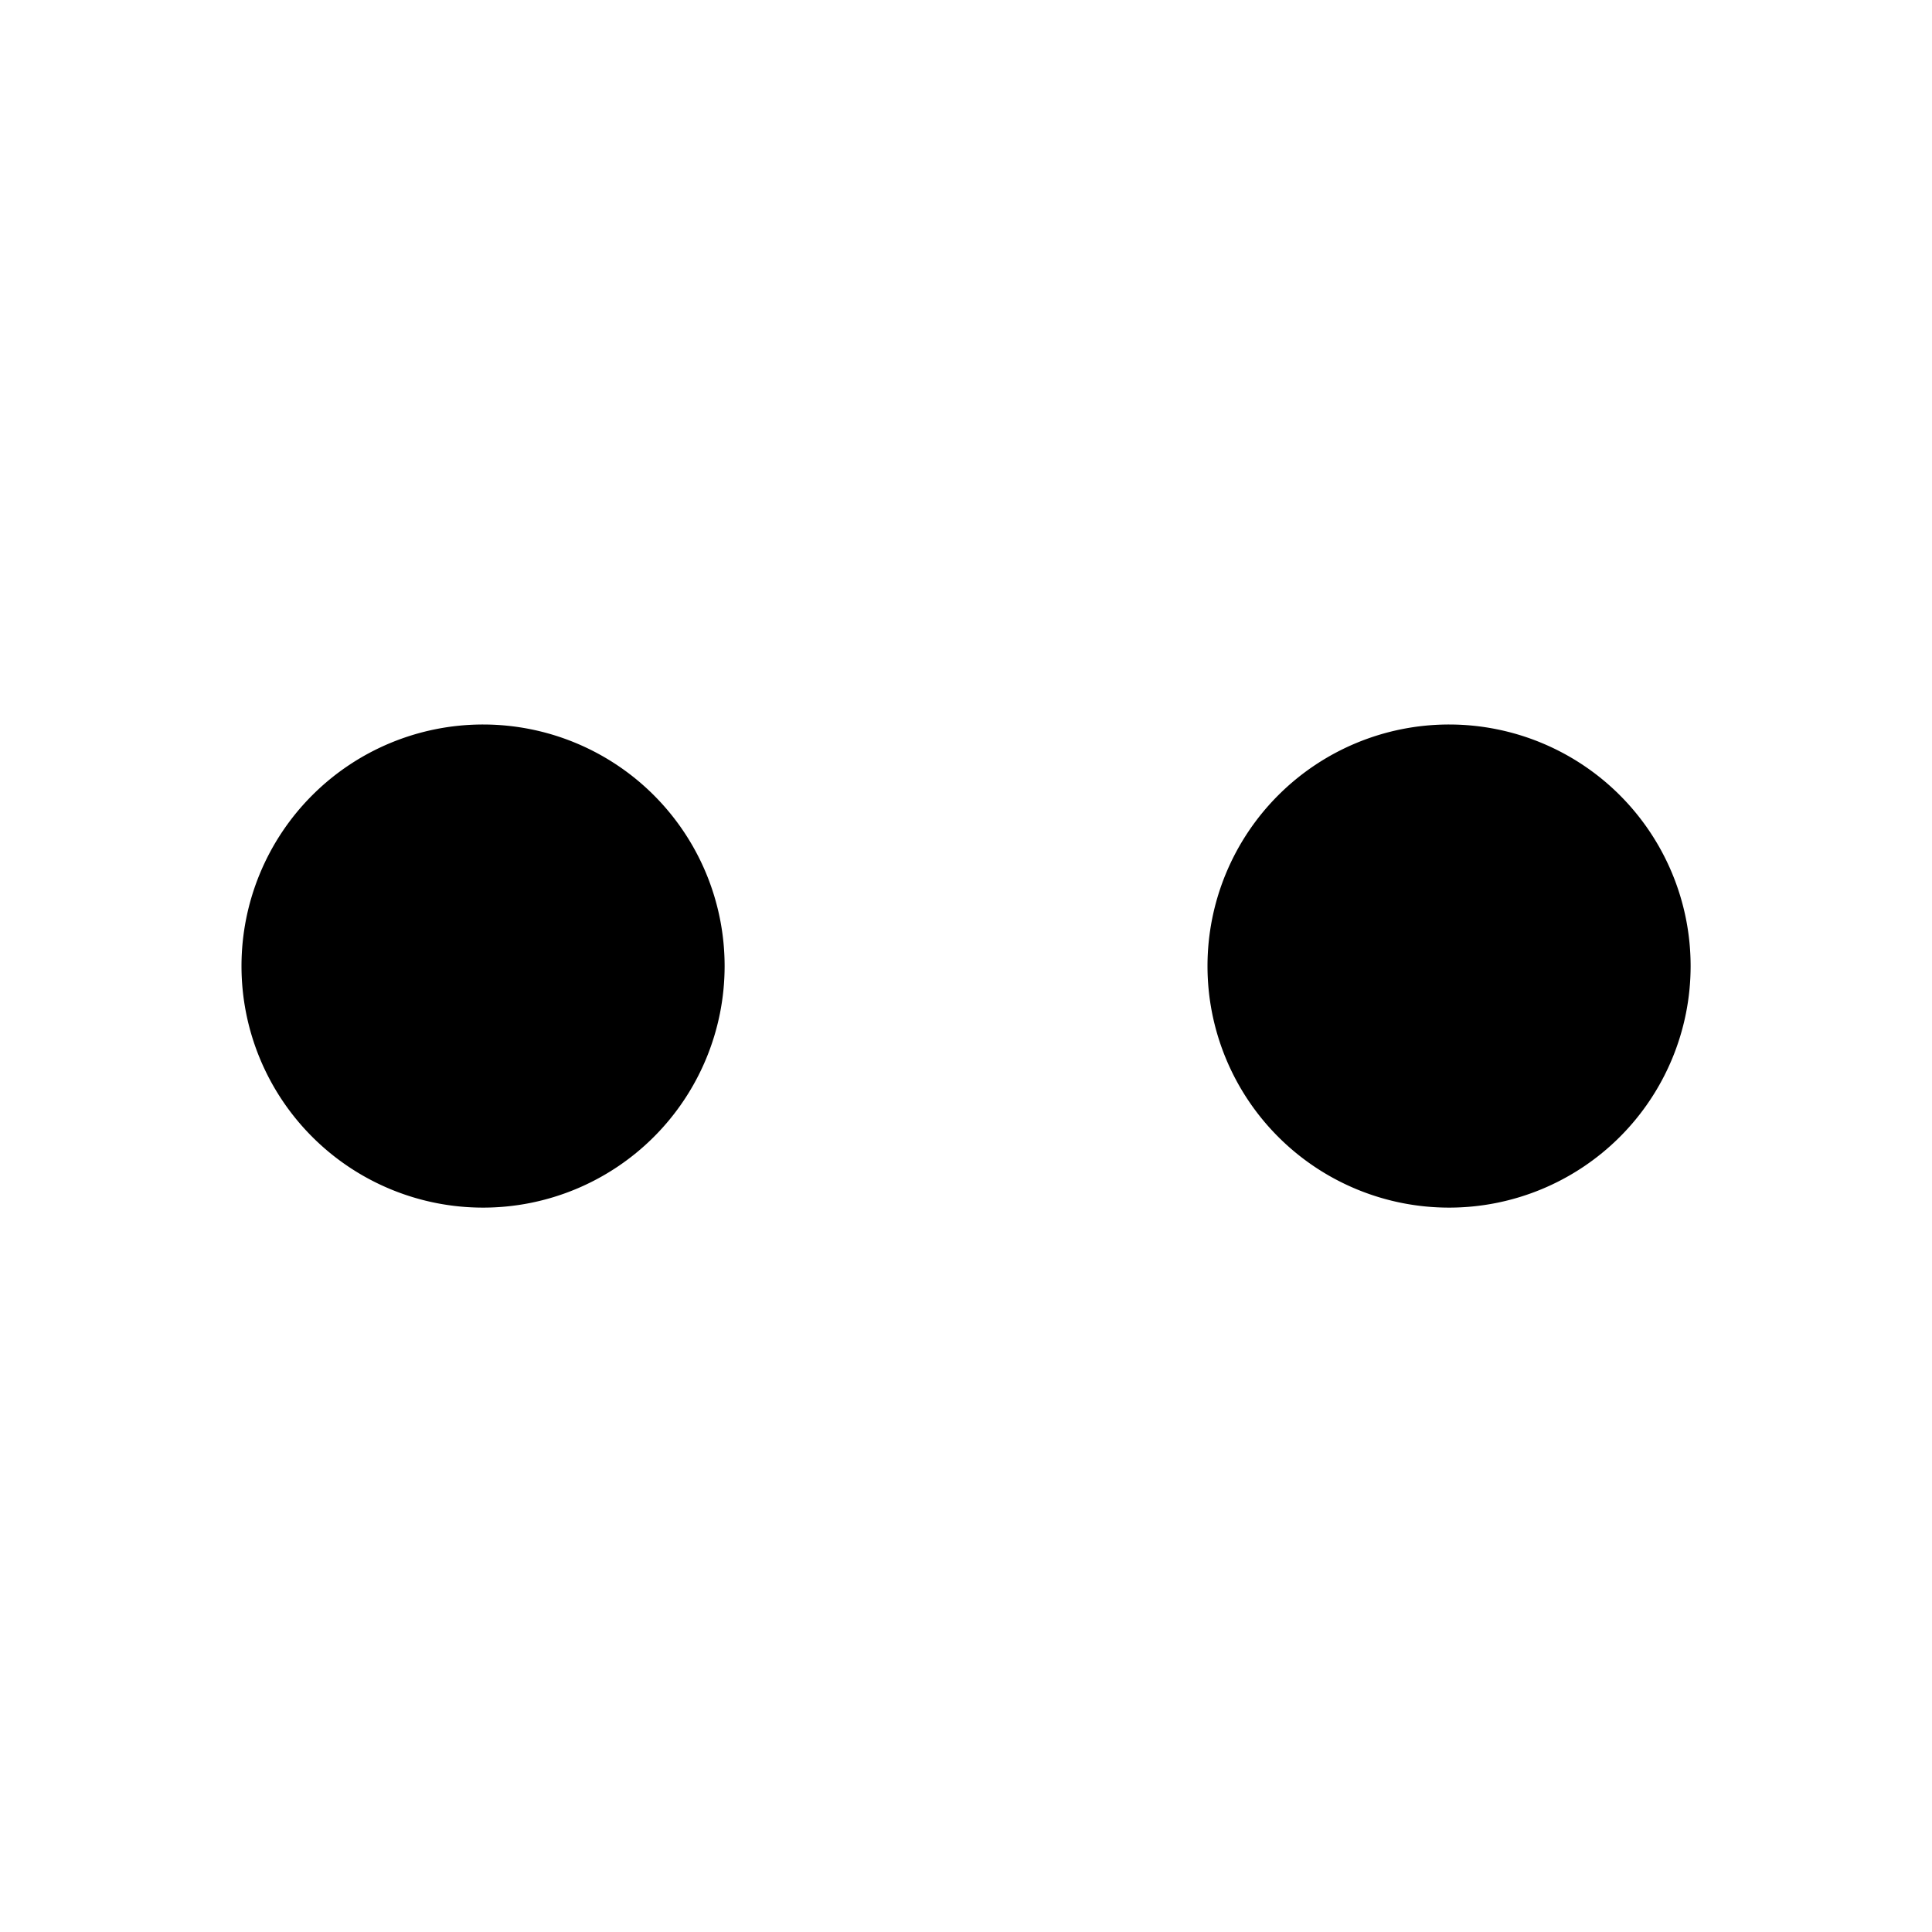<svg xmlns="http://www.w3.org/2000/svg" style="isolation:isolate" width="16" height="16" preserveAspectRatio="xMinYMid meet"><defs><clipPath id="a"><path d="M0 0h16v16H0z"/></clipPath></defs><g clip-path="url(#a)"><path d="M10 8a2 2 0 1 1 4.001.001A2 2 0 0 1 10 8zM2 8a2 2 0 1 1 4.001.001A2 2 0 0 1 2 8z"/></g></svg>